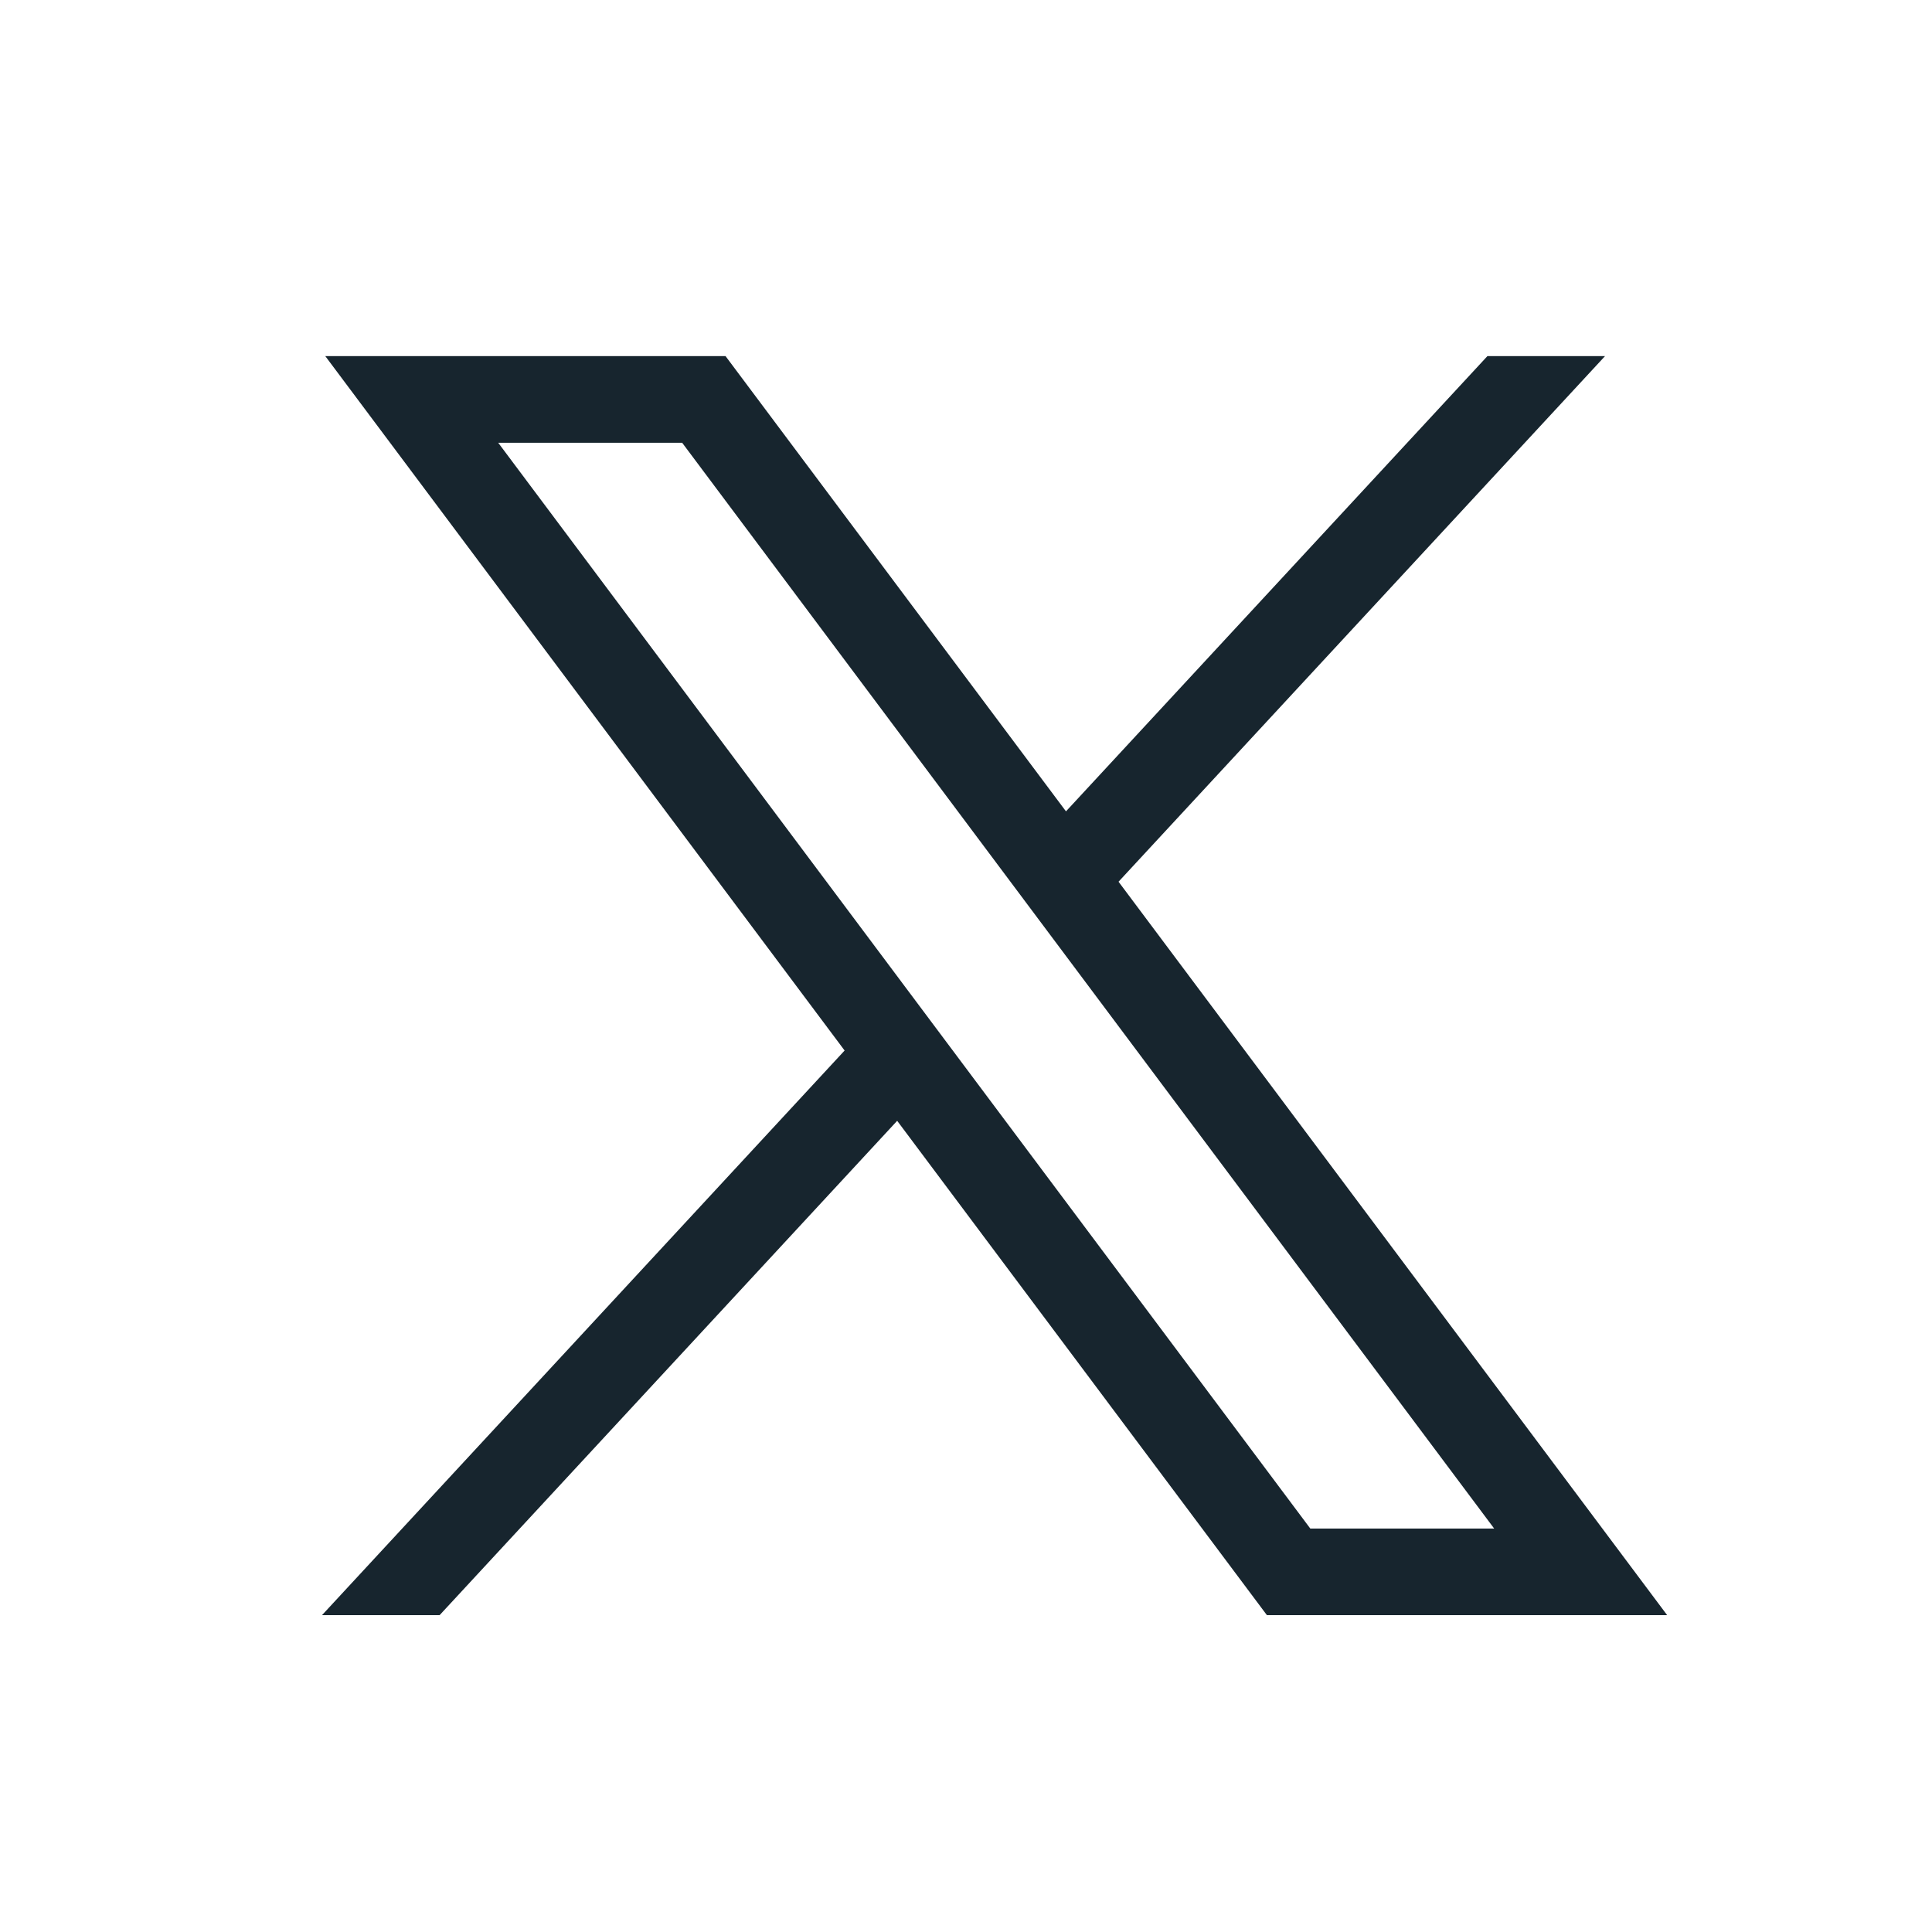 <svg width="24" height="24" viewBox="0 0 24 24" fill="none" xmlns="http://www.w3.org/2000/svg">
<path d="M13.895 10.953L19.938 4.424H18.477L13.242 10.079L9.013 4.424H4.041L10.492 13.05L4 20.064H5.461L11.145 13.923L15.738 20.064H20.71L13.895 10.953ZM6.189 5.5H8.474L18.561 18.988H16.277L6.189 5.5Z" fill="#17252E"/>
</svg>
